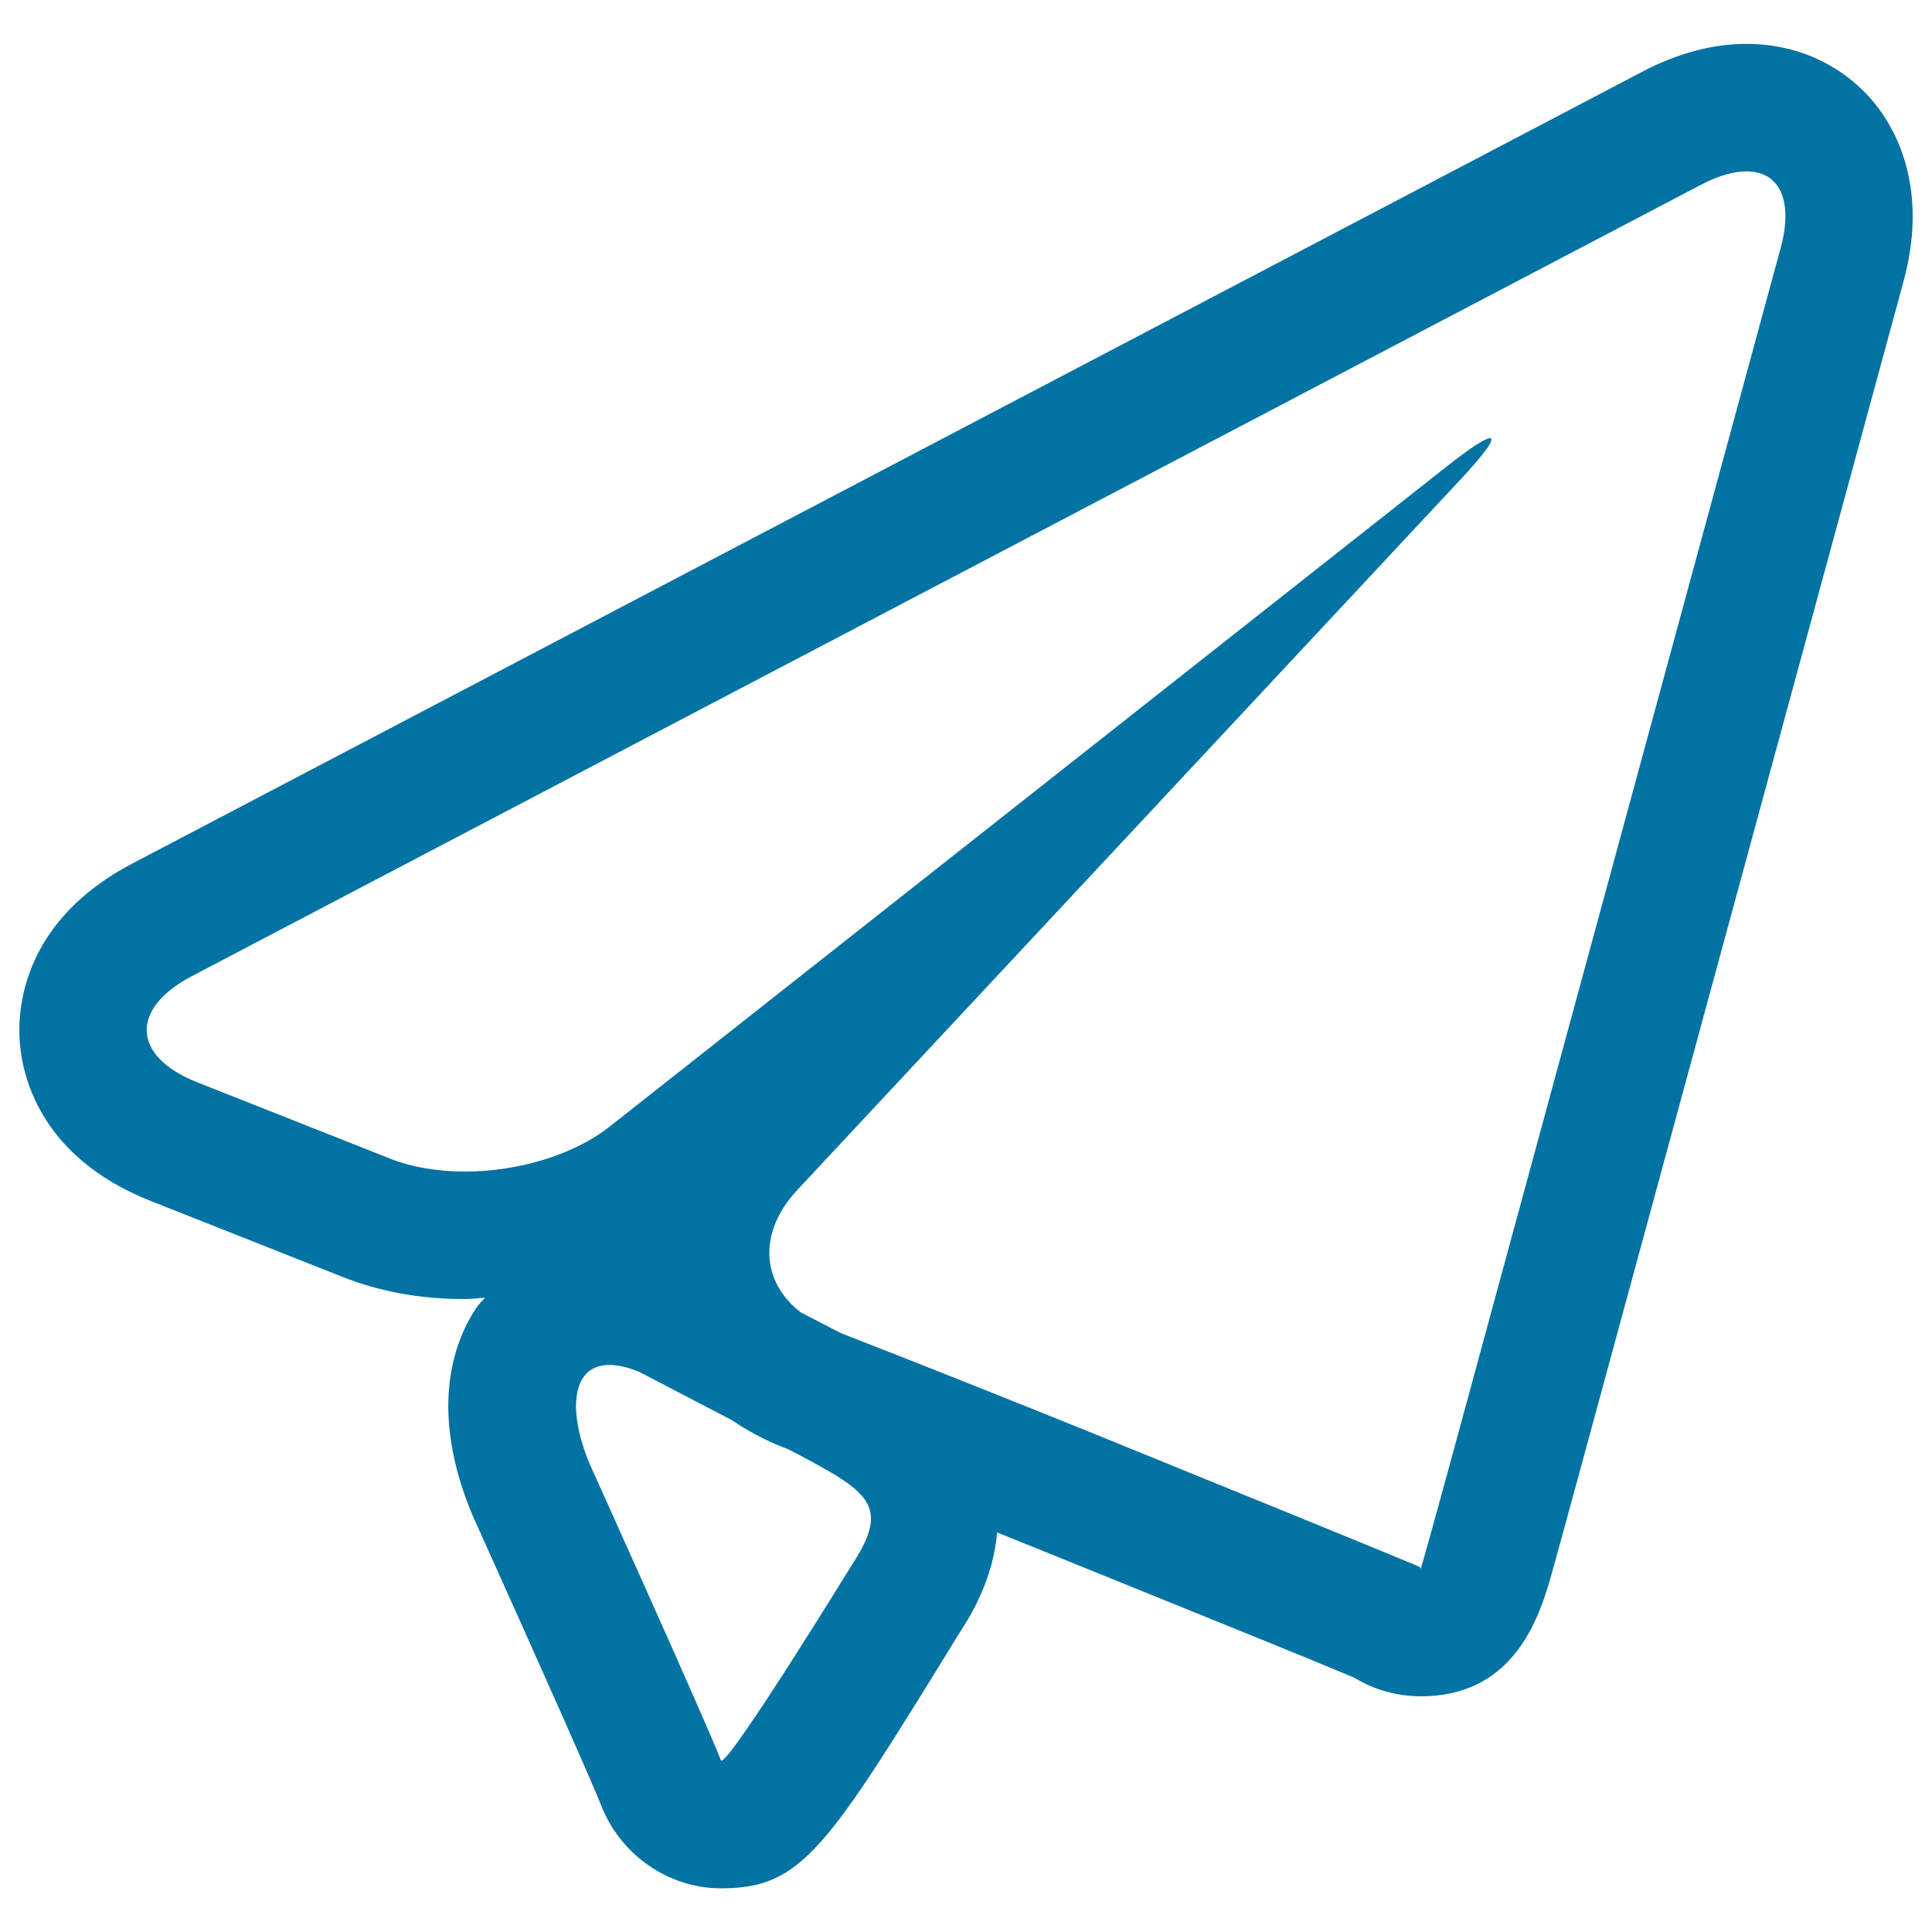 <svg xmlns="http://www.w3.org/2000/svg" viewBox="0 0 1000 1000" style="fill:#0273a2">
<title>Telegram Logo SVG icon</title>
<g><path d="M971.9,55.5c-16-20.9-40.7-32.8-67.9-32.8c-17.6,0-35.8,4.9-54.1,14.5L68.6,446.9C13,476,9.2,520,10.1,537.5c0.9,17.6,9.4,60.8,67.6,84l99.8,39.5c18.9,7.5,40.1,11.4,62.9,11.4c3.6,0,7.1-0.5,10.6-0.7c-1.4,1.8-3,3.1-4.3,5c-18.6,27.8-19.5,65.6-2.7,106.2c0.3,0.7,0.5,1.3,0.8,1.9c29.5,65.4,62.4,139.3,66.3,149.5c9.8,25.5,34.7,43.1,62.1,43.1c42.1,0,54.6-20.3,123.6-132.5c5.4-8.2,17.3-27.4,19.3-51.7c8.1,3.3,15.6,6.3,22.1,8.9L649,847c22.2,9,41.6,17,51.8,21.3c3.2,1.9,6.5,3.6,10,5c7.8,3.1,16.1,4.7,24.5,4.7c50.3,0,62.4-43.6,68.8-66.9c3.2-11.5,7.6-27.5,12.4-45.2l168.7-620C998,99.1,982.3,69.2,971.9,55.5z M441.3,809.4c0,0-62.6,101.9-67.9,101.9c-0.1,0-0.2-0.1-0.3-0.2c-6.1-16.5-68-153.6-68-153.6c-11.4-27.5-9.3-51,10.3-51c4.3,0,9.5,1.1,15.5,3.6l48,25c8,5.5,16.8,10.2,26.4,14l2.4,0.9l4.5,2.3C449.3,772,461.1,779.1,441.3,809.4z M921.6,128.6L753,748.5c-9.5,34.9-17.5,63.5-17.6,63.5c-0.1-0.1-0.3-0.7-0.3-0.8c0-0.2-27.5-11.5-61.1-25.2l-110.7-45.1c-33.6-13.6-88.7-35.6-122.5-48.7l-5.6-2.2l-20.7-10.7c-20.5-15.7-22.3-41.6-1.7-63.5L755.2,249c13.8-14.7,18.9-22.2,16-22.2c-2.4,0-10,4.9-22.7,14.9L315.2,583.4c-18.9,14.7-47.6,23-74.6,23c-13.8,0-27.3-2.2-38.7-6.7l-99.8-39.5c-33.7-13.3-35-38-2.9-54.9L880.5,95.6c9-4.7,16.9-6.9,23.5-6.9C920.8,88.7,928.5,103.4,921.6,128.6z"/></g>
</svg>